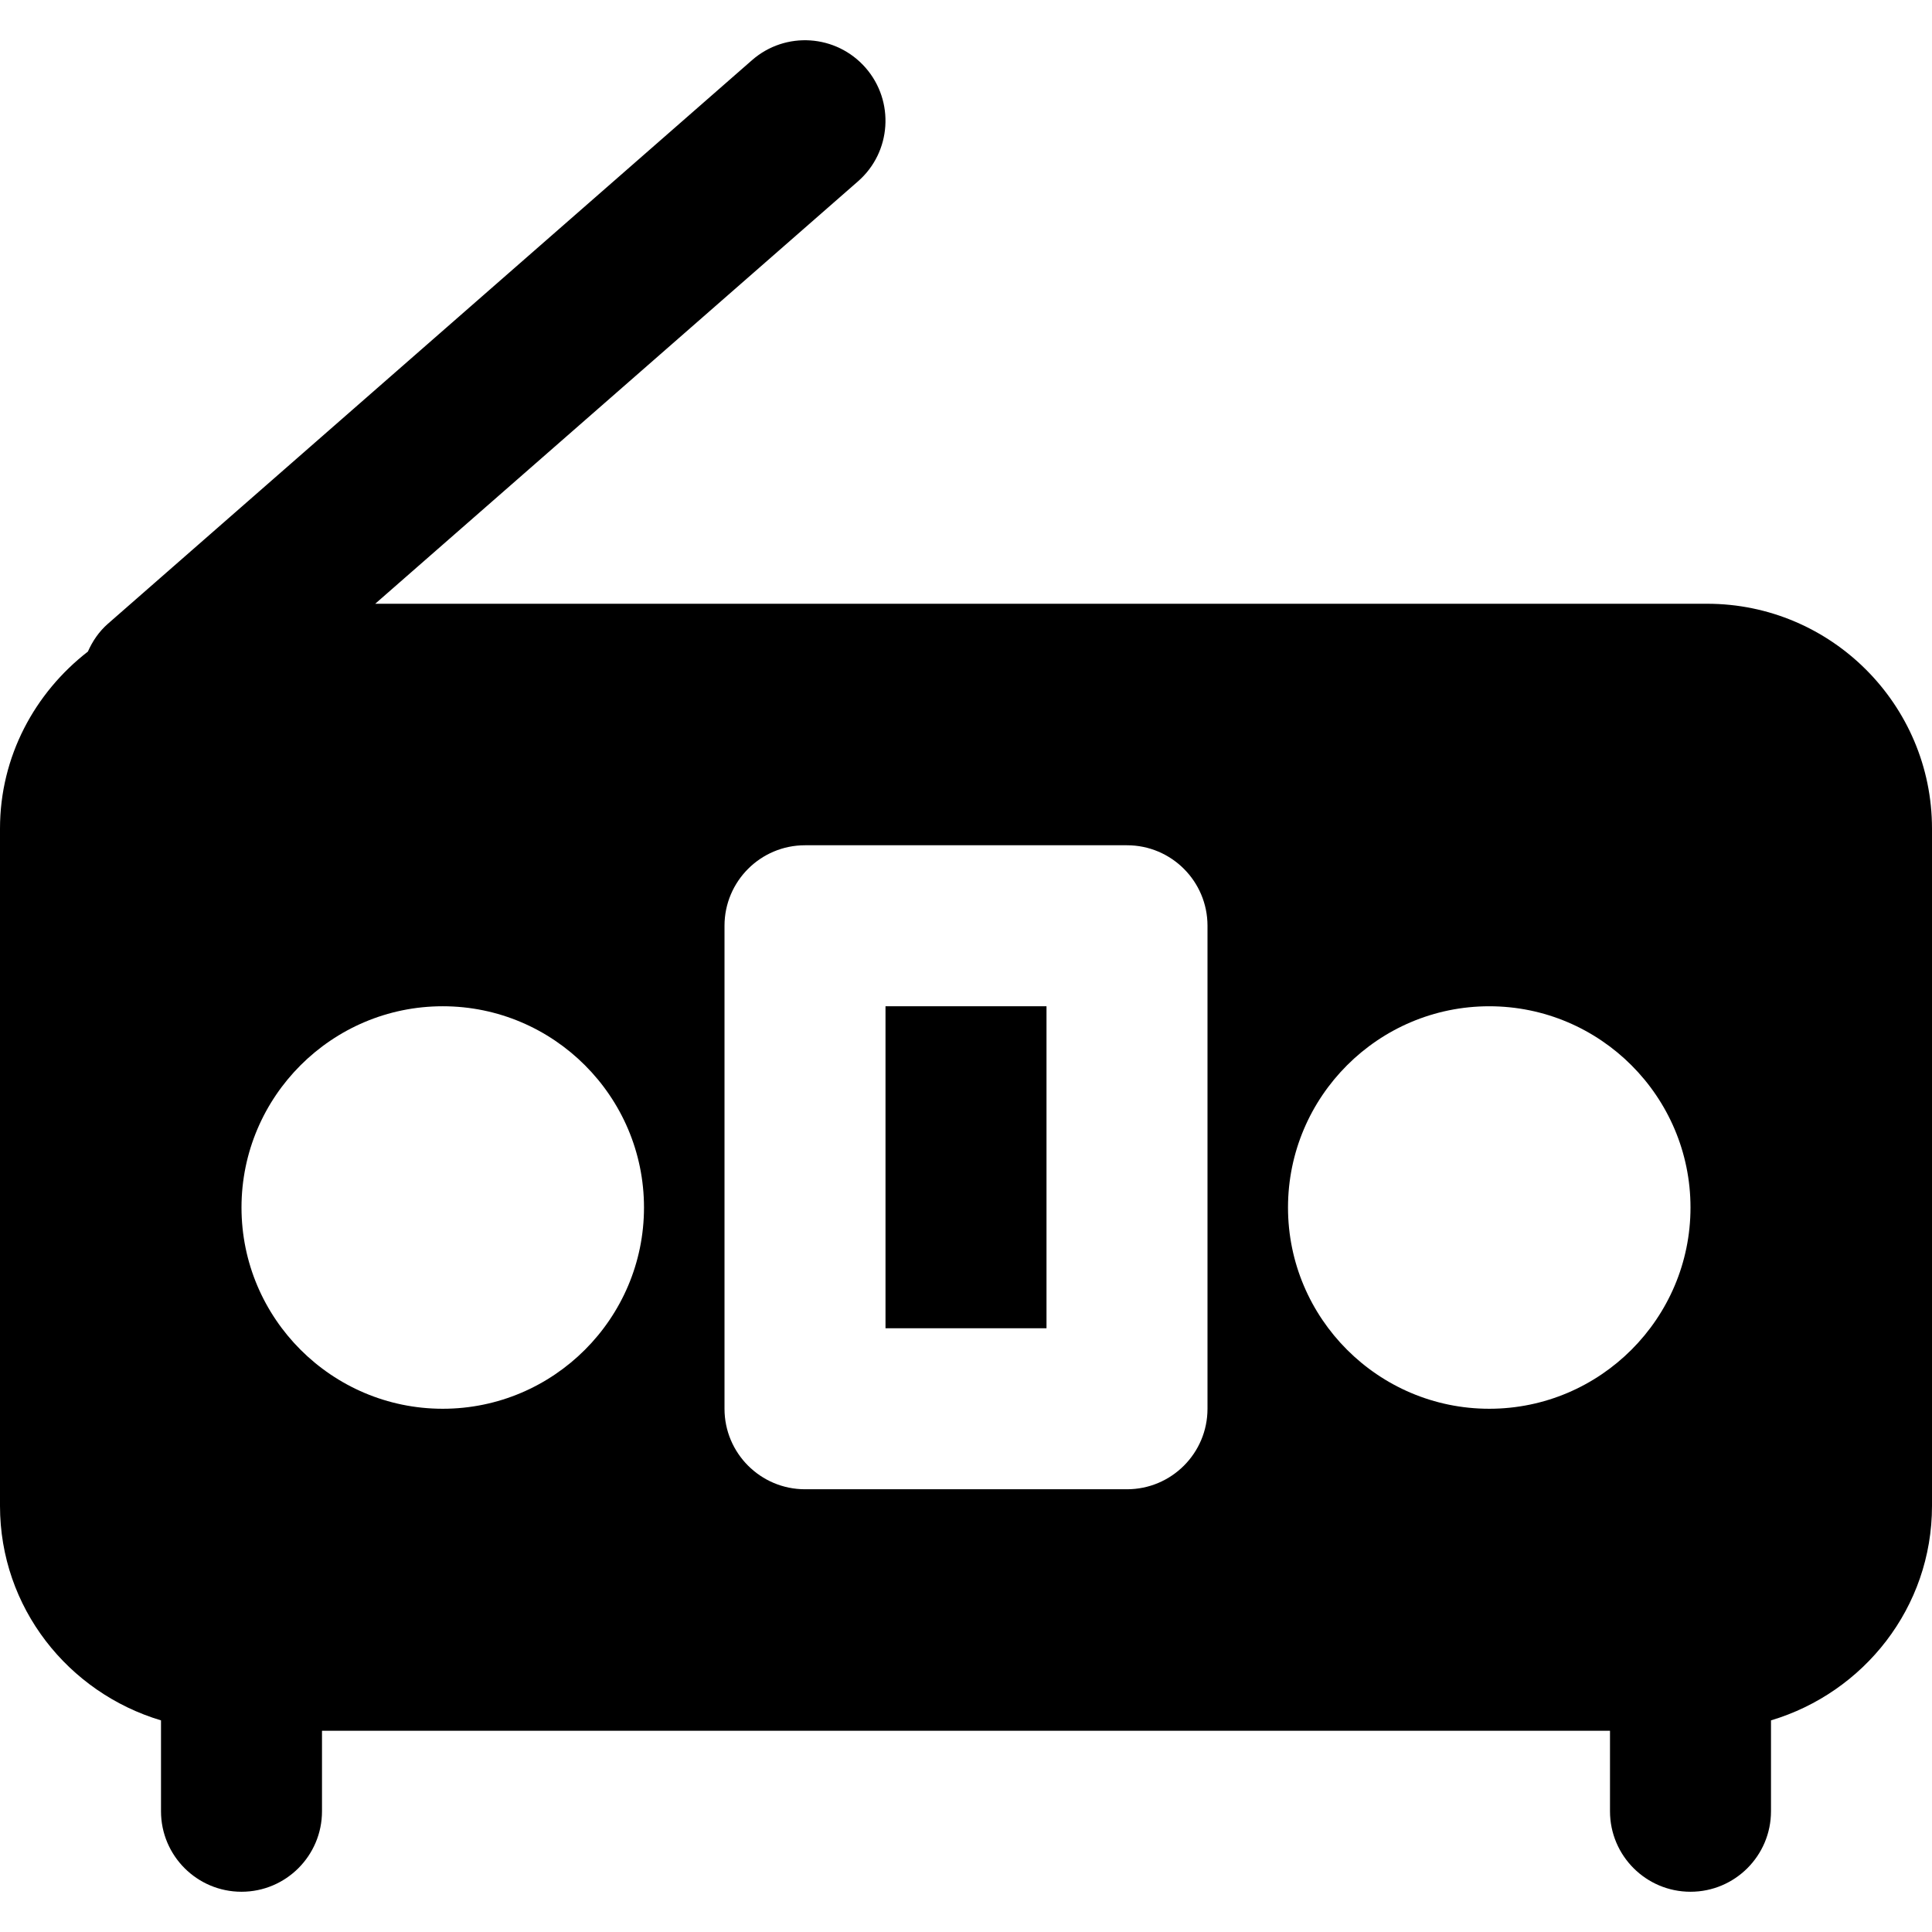 <?xml version="1.0" encoding="iso-8859-1"?>
<!-- Uploaded to: SVG Repo, www.svgrepo.com, Generator: SVG Repo Mixer Tools -->
<svg fill="#000000" version="1.1" id="Layer_1" xmlns="http://www.w3.org/2000/svg" xmlns:xlink="http://www.w3.org/1999/xlink" 
	 viewBox="0 0 512 512" xml:space="preserve">
<g>
	<g>
		<g>
			<rect x="234.667" y="266.669" width="42.667" height="85.333"/>
			<path d="M452.416,160.002H99.435L227.392,48.045c8.853-7.744,9.749-21.227,1.984-30.101c-7.765-8.853-21.227-9.771-30.101-1.984
				L28.608,165.293c-2.389,2.091-4.096,4.629-5.312,7.381C9.237,183.576,0,200.45,0,219.586v179.499
				c0,26.944,18.091,49.493,42.667,56.832v24.085c0,11.776,9.557,21.333,21.333,21.333s21.333-9.557,21.333-21.333v-21.333h341.333
				v21.333c0,11.776,9.557,21.333,21.333,21.333s21.333-9.557,21.333-21.333v-24.085C493.909,448.578,512,426.029,512,399.085
				V219.586C512,186.733,485.269,160.002,452.416,160.002z M117.333,373.336C87.936,373.336,64,349.4,64,320.002
				s23.936-53.333,53.333-53.333c29.397,0,53.333,23.936,53.333,53.333S146.731,373.336,117.333,373.336z M320,373.336
				c0,11.776-9.557,21.333-21.333,21.333h-85.333c-11.776,0-21.333-9.557-21.333-21.333v-128c0-11.776,9.557-21.333,21.333-21.333
				h85.333c11.776,0,21.333,9.557,21.333,21.333V373.336z M394.667,373.336c-29.397,0-53.333-23.936-53.333-53.333
				s23.936-53.333,53.333-53.333S448,290.605,448,320.002S424.064,373.336,394.667,373.336z"/>
		</g>
	</g>
</g>
</svg>